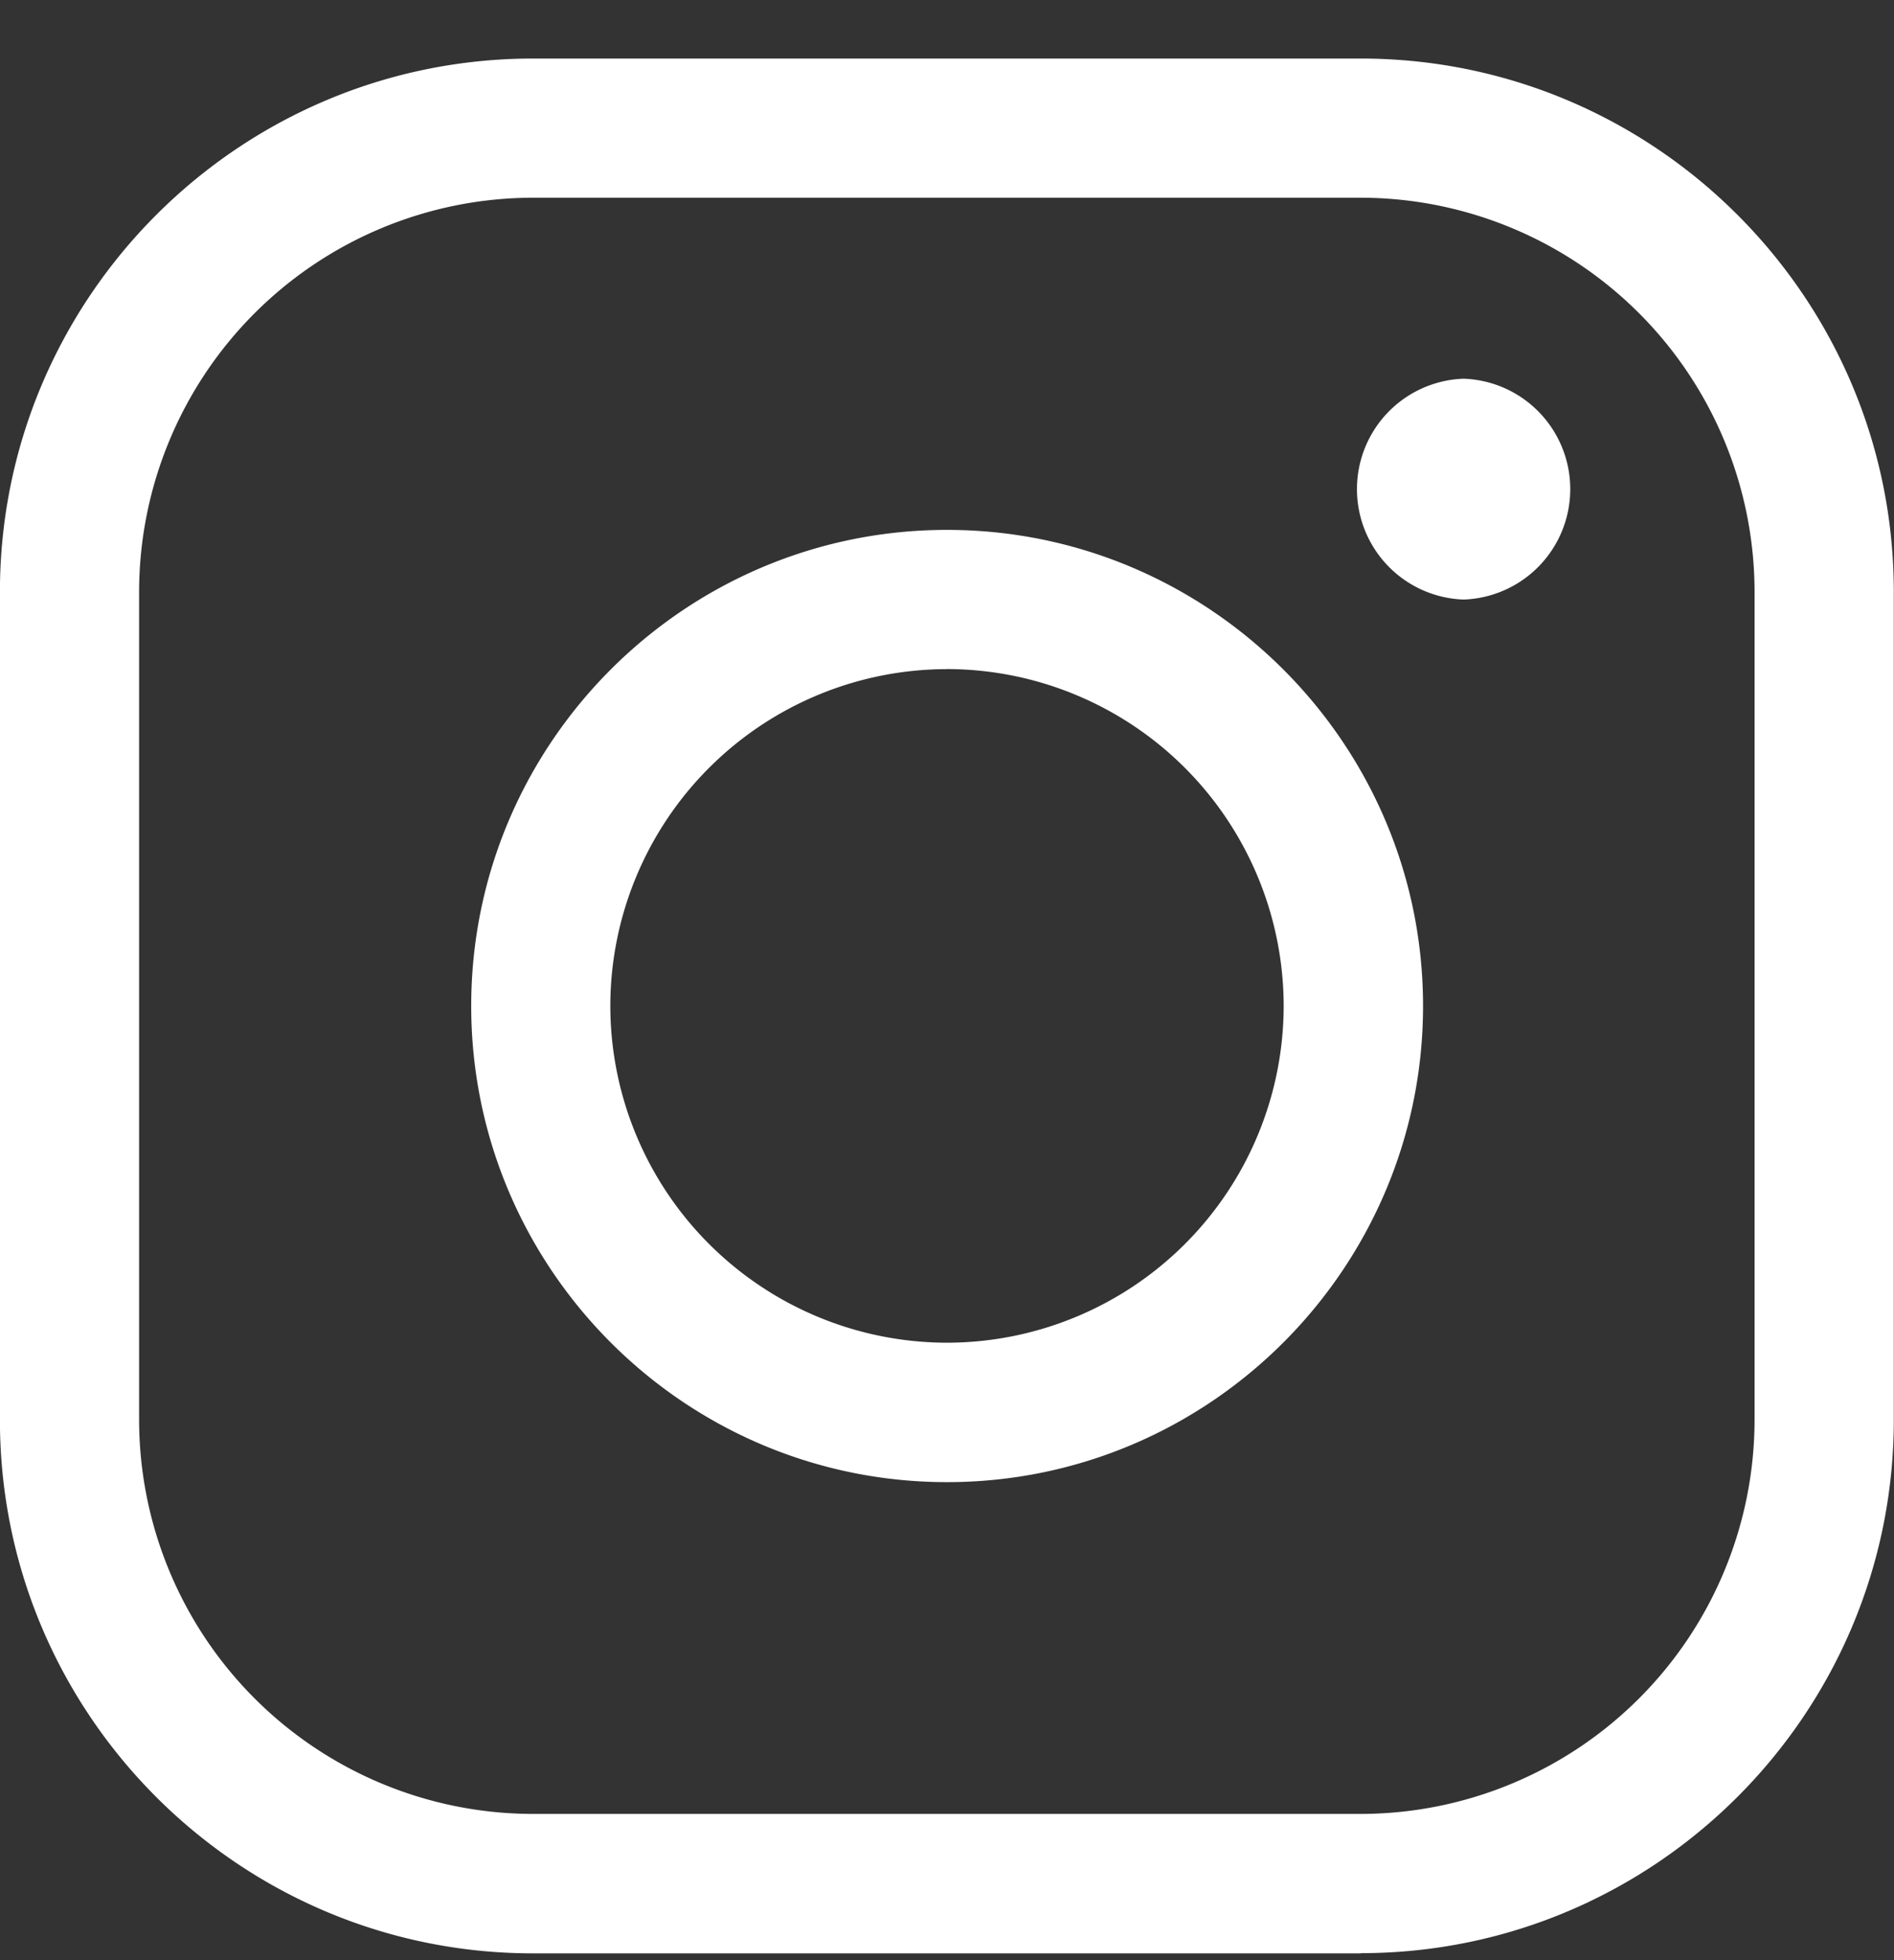 <svg xmlns="http://www.w3.org/2000/svg" width="29" height="30" fill="none"><rect width="100%" height="100%" fill="#333333" stroke="none"/><g fill="#fff" clip-path="url(#a)"><path d="M20.839 29.896H8.16c-4.5 0-8.161-3.66-8.161-8.162V9.057C0 4.557 3.66.896 8.161.896h12.675c4.5 0 8.161 3.66 8.161 8.161v12.674c0 4.501-3.66 8.162-8.161 8.162zM8.16 3.026a6.037 6.037 0 0 0-6.03 6.031v12.674a6.037 6.037 0 0 0 6.03 6.031h12.675a6.037 6.037 0 0 0 6.03-6.03V9.056a6.037 6.037 0 0 0-6.03-6.03z"/><path d="M14.5 22.684c-4.018 0-7.285-3.27-7.285-7.288S10.485 8.11 14.5 8.11s7.289 3.27 7.289 7.286c0 4.015-3.27 7.288-7.289 7.288m0-12.443a5.16 5.16 0 0 0-5.155 5.155A5.16 5.16 0 0 0 14.5 20.55a5.16 5.16 0 0 0 5.155-5.155A5.163 5.163 0 0 0 14.5 10.24m7.91-1.064a1.691 1.691 0 0 1 0-3.38 1.691 1.691 0 0 1 0 3.38"/></g><defs><clipPath id="a"><path fill="#fff" d="M0 .896h29v29H0z"/></clipPath></defs></svg>